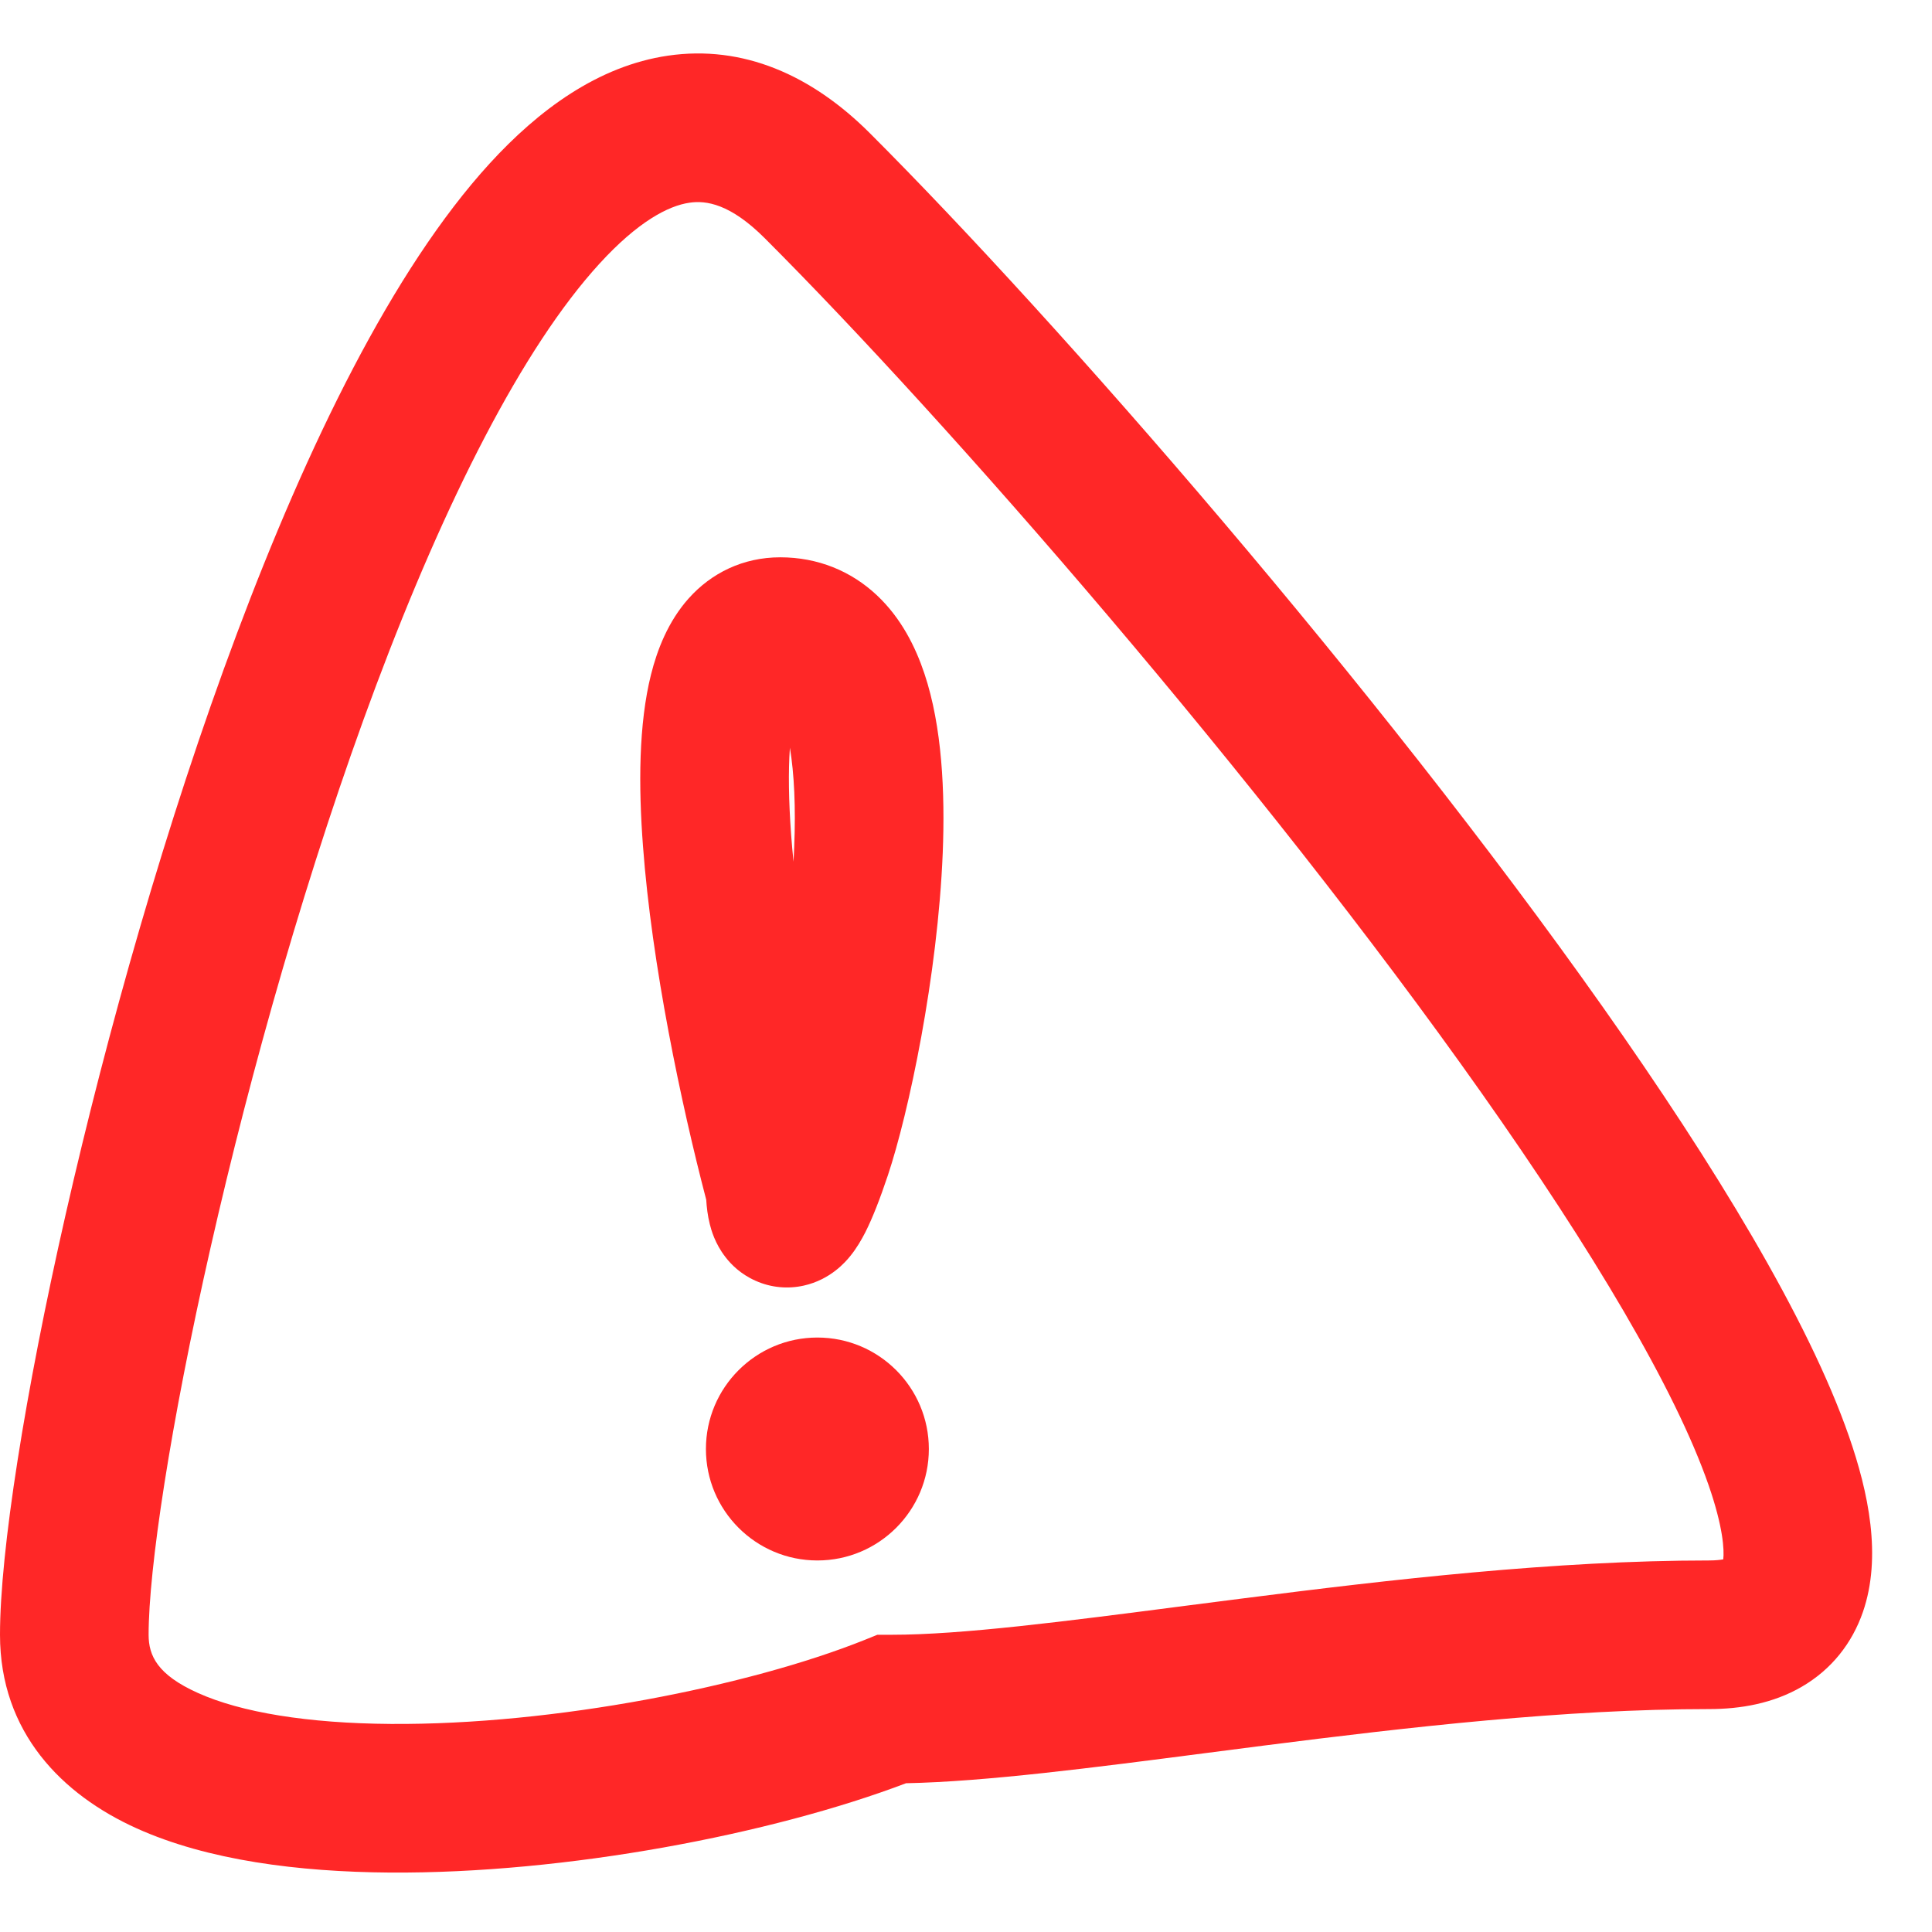 <svg width="26" height="26" viewBox="0 0 26 26" fill="none" xmlns="http://www.w3.org/2000/svg">
<path fill-rule="evenodd" clip-rule="evenodd" d="M9.267 8.054C9.573 7.711 10 7.5 10.5 7.5C11.005 7.5 11.453 7.684 11.801 8.011C12.126 8.316 12.32 8.704 12.441 9.067C12.679 9.78 12.719 10.66 12.687 11.477C12.62 13.134 12.229 14.977 11.949 15.816C11.843 16.133 11.743 16.39 11.645 16.584C11.596 16.679 11.531 16.795 11.442 16.904C11.38 16.981 11.176 17.221 10.817 17.301C10.607 17.348 10.378 17.331 10.166 17.235C9.968 17.147 9.838 17.016 9.762 16.916C9.622 16.736 9.571 16.551 9.552 16.474C9.523 16.359 9.51 16.243 9.504 16.145C9.169 14.866 8.772 12.988 8.653 11.387C8.592 10.578 8.594 9.745 8.761 9.078C8.845 8.743 8.991 8.364 9.267 8.054ZM10.679 11.597C10.682 11.53 10.686 11.463 10.688 11.398C10.71 10.864 10.688 10.41 10.63 10.062C10.608 10.379 10.613 10.774 10.647 11.238C10.656 11.356 10.666 11.475 10.679 11.597ZM9.854 15.692C9.853 15.694 9.853 15.695 9.853 15.695L9.854 15.692Z" fill="#FF2727"/>
<path d="M11 21C11.828 21 12.5 20.328 12.5 19.5C12.5 18.672 11.828 18 11 18C10.172 18 9.5 18.672 9.5 19.5C9.5 20.328 10.172 21 11 21Z" fill="#FF2727"/>
<path fill-rule="evenodd" clip-rule="evenodd" d="M8.99 0.749C9.998 0.602 10.923 1.009 11.707 1.793C14.244 4.33 18.531 9.248 21.567 13.548C23.072 15.68 24.332 17.747 24.882 19.328C25.144 20.081 25.328 20.948 25.07 21.694C24.926 22.11 24.651 22.466 24.245 22.701C23.86 22.924 23.424 23 23 23C21.07 23 18.961 23.242 17.002 23.492C16.744 23.525 16.488 23.558 16.235 23.591C14.701 23.79 13.259 23.977 12.193 23.998C10.392 24.682 7.62 25.217 5.243 25.2C4.022 25.191 2.796 25.037 1.839 24.605C0.839 24.154 0 23.318 0 22C0 20.878 0.336 18.751 0.884 16.341C1.439 13.902 2.232 11.075 3.189 8.524C4.133 6.006 5.281 3.632 6.59 2.2C7.245 1.484 8.046 0.887 8.99 0.749ZM2.835 16.784C2.289 19.186 2 21.122 2 22C2 22.282 2.119 22.538 2.661 22.782C3.245 23.046 4.145 23.192 5.257 23.2C7.467 23.216 10.088 22.688 11.629 22.072L11.807 22H12C12.94 22 14.312 21.823 15.968 21.608L15.976 21.607C16.227 21.575 16.485 21.542 16.748 21.508C18.706 21.258 20.93 21 23 21C23.091 21 23.152 20.992 23.191 20.985C23.205 20.858 23.19 20.552 22.993 19.985C22.543 18.691 21.428 16.82 19.933 14.702C16.969 10.502 12.756 5.67 10.293 3.207C9.827 2.741 9.502 2.695 9.279 2.728C8.993 2.769 8.583 2.984 8.066 3.55C7.032 4.681 5.992 6.744 5.061 9.226C4.143 11.675 3.374 14.411 2.835 16.784Z" fill="#FF2727"/>
</svg>
